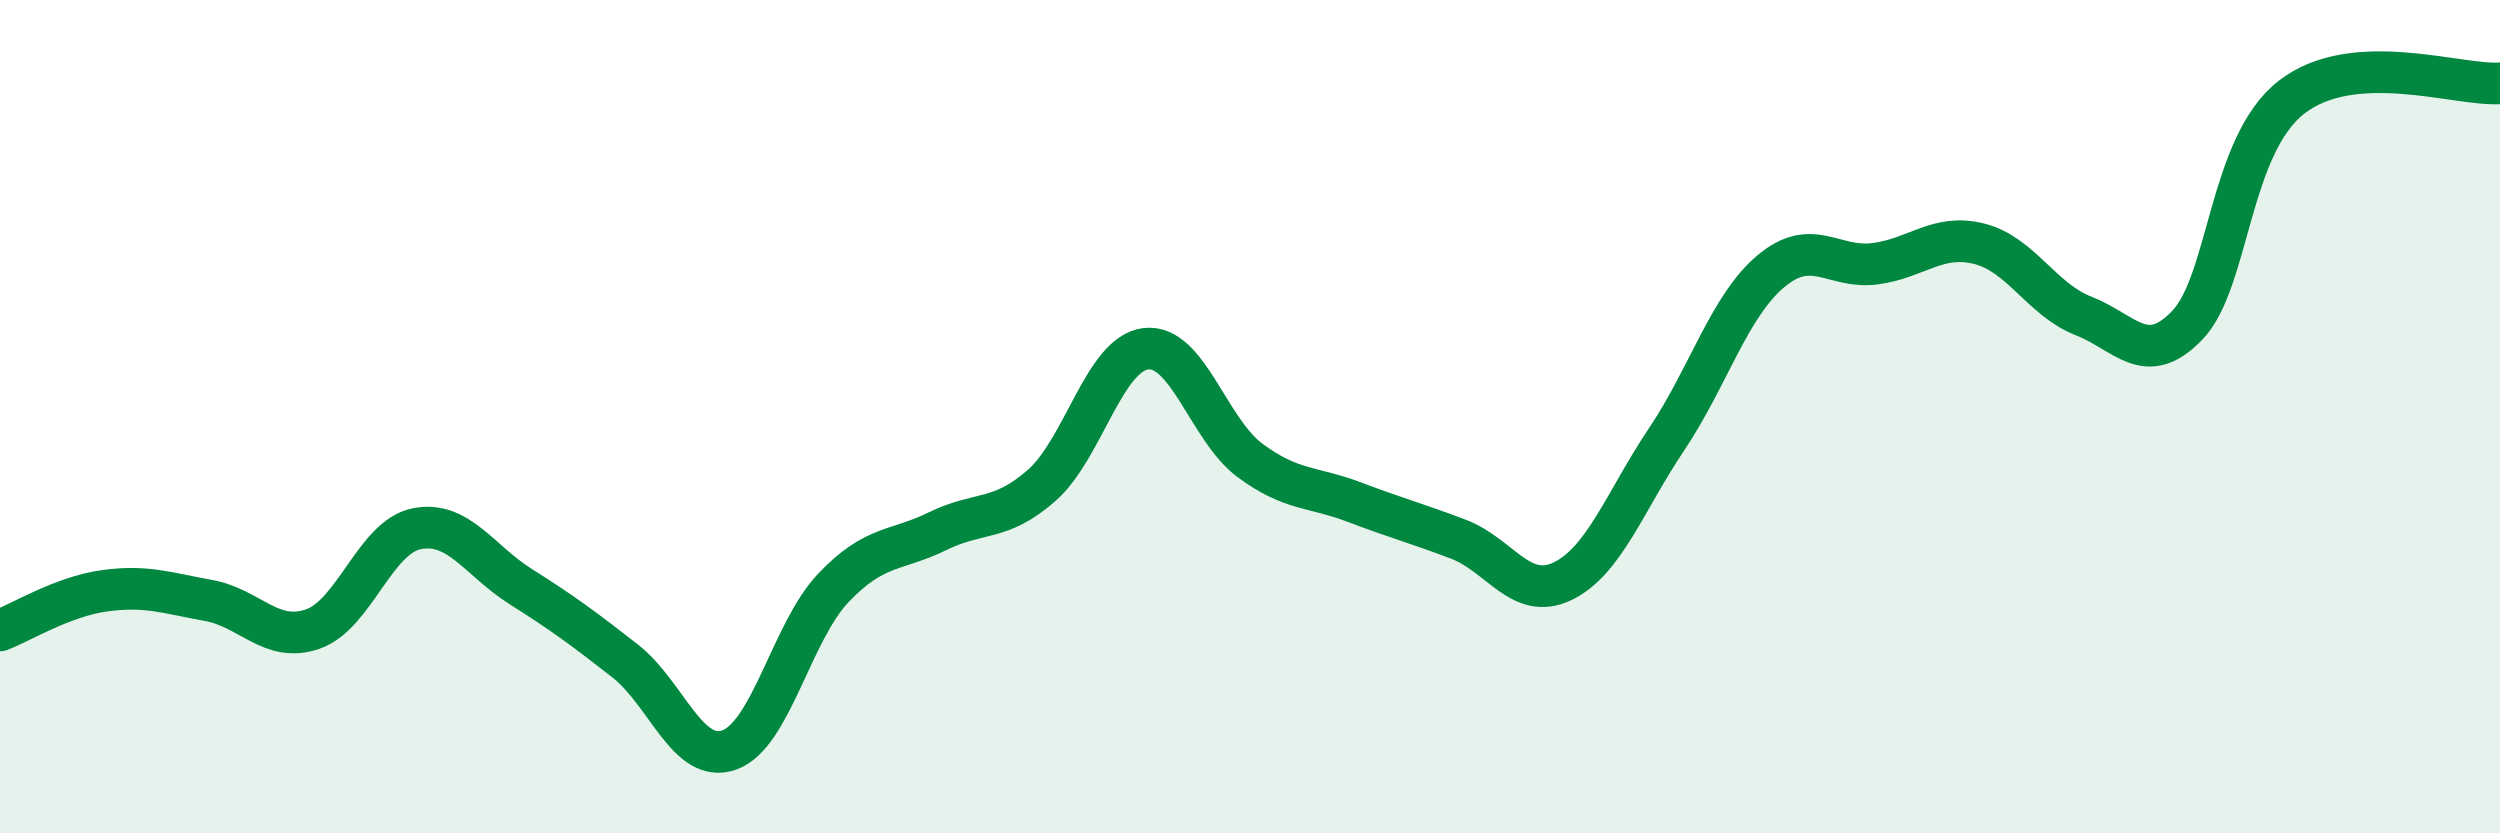 
    <svg width="60" height="20" viewBox="0 0 60 20" xmlns="http://www.w3.org/2000/svg">
      <path
        d="M 0,15.13 C 0.5,14.94 1.5,14.32 2.5,14.18 C 3.5,14.04 4,14.23 5,14.41 C 6,14.59 6.5,15.44 7.5,15.1 C 8.5,14.76 9,12.89 10,12.69 C 11,12.49 11.5,13.45 12.5,14.08 C 13.5,14.71 14,15.08 15,15.86 C 16,16.64 16.5,18.35 17.5,18 C 18.5,17.65 19,15.16 20,14.11 C 21,13.06 21.5,13.24 22.5,12.75 C 23.5,12.26 24,12.53 25,11.65 C 26,10.77 26.5,8.49 27.5,8.37 C 28.5,8.25 29,10.31 30,11.05 C 31,11.79 31.5,11.67 32.5,12.05 C 33.5,12.43 34,12.56 35,12.94 C 36,13.32 36.5,14.43 37.5,13.95 C 38.5,13.47 39,12.03 40,10.54 C 41,9.05 41.5,7.35 42.5,6.51 C 43.5,5.67 44,6.46 45,6.33 C 46,6.2 46.5,5.6 47.5,5.85 C 48.5,6.1 49,7.19 50,7.58 C 51,7.97 51.5,8.85 52.5,7.8 C 53.5,6.75 53.5,3.49 55,2.33 C 56.5,1.17 59,2.07 60,2L60 20L0 20Z"
        fill="#008740"
        opacity="0.1"
        stroke-linecap="round"
        stroke-linejoin="round"
      />
      <path
        d="M 0,15.13 C 0.5,14.94 1.5,14.32 2.5,14.18 C 3.5,14.04 4,14.23 5,14.41 C 6,14.59 6.5,15.44 7.5,15.1 C 8.5,14.76 9,12.89 10,12.69 C 11,12.49 11.5,13.45 12.5,14.08 C 13.5,14.71 14,15.08 15,15.86 C 16,16.64 16.5,18.35 17.5,18 C 18.5,17.65 19,15.16 20,14.11 C 21,13.06 21.5,13.24 22.5,12.75 C 23.5,12.26 24,12.53 25,11.65 C 26,10.77 26.5,8.49 27.5,8.37 C 28.5,8.25 29,10.31 30,11.05 C 31,11.79 31.5,11.67 32.5,12.05 C 33.5,12.43 34,12.56 35,12.94 C 36,13.32 36.5,14.43 37.5,13.95 C 38.5,13.47 39,12.03 40,10.54 C 41,9.05 41.5,7.35 42.5,6.51 C 43.5,5.67 44,6.46 45,6.33 C 46,6.2 46.5,5.6 47.5,5.85 C 48.5,6.1 49,7.19 50,7.58 C 51,7.97 51.5,8.85 52.5,7.8 C 53.5,6.75 53.5,3.49 55,2.33 C 56.5,1.17 59,2.07 60,2"
        stroke="#008740"
        stroke-width="1"
        fill="none"
        stroke-linecap="round"
        stroke-linejoin="round"
      />
    </svg>
  